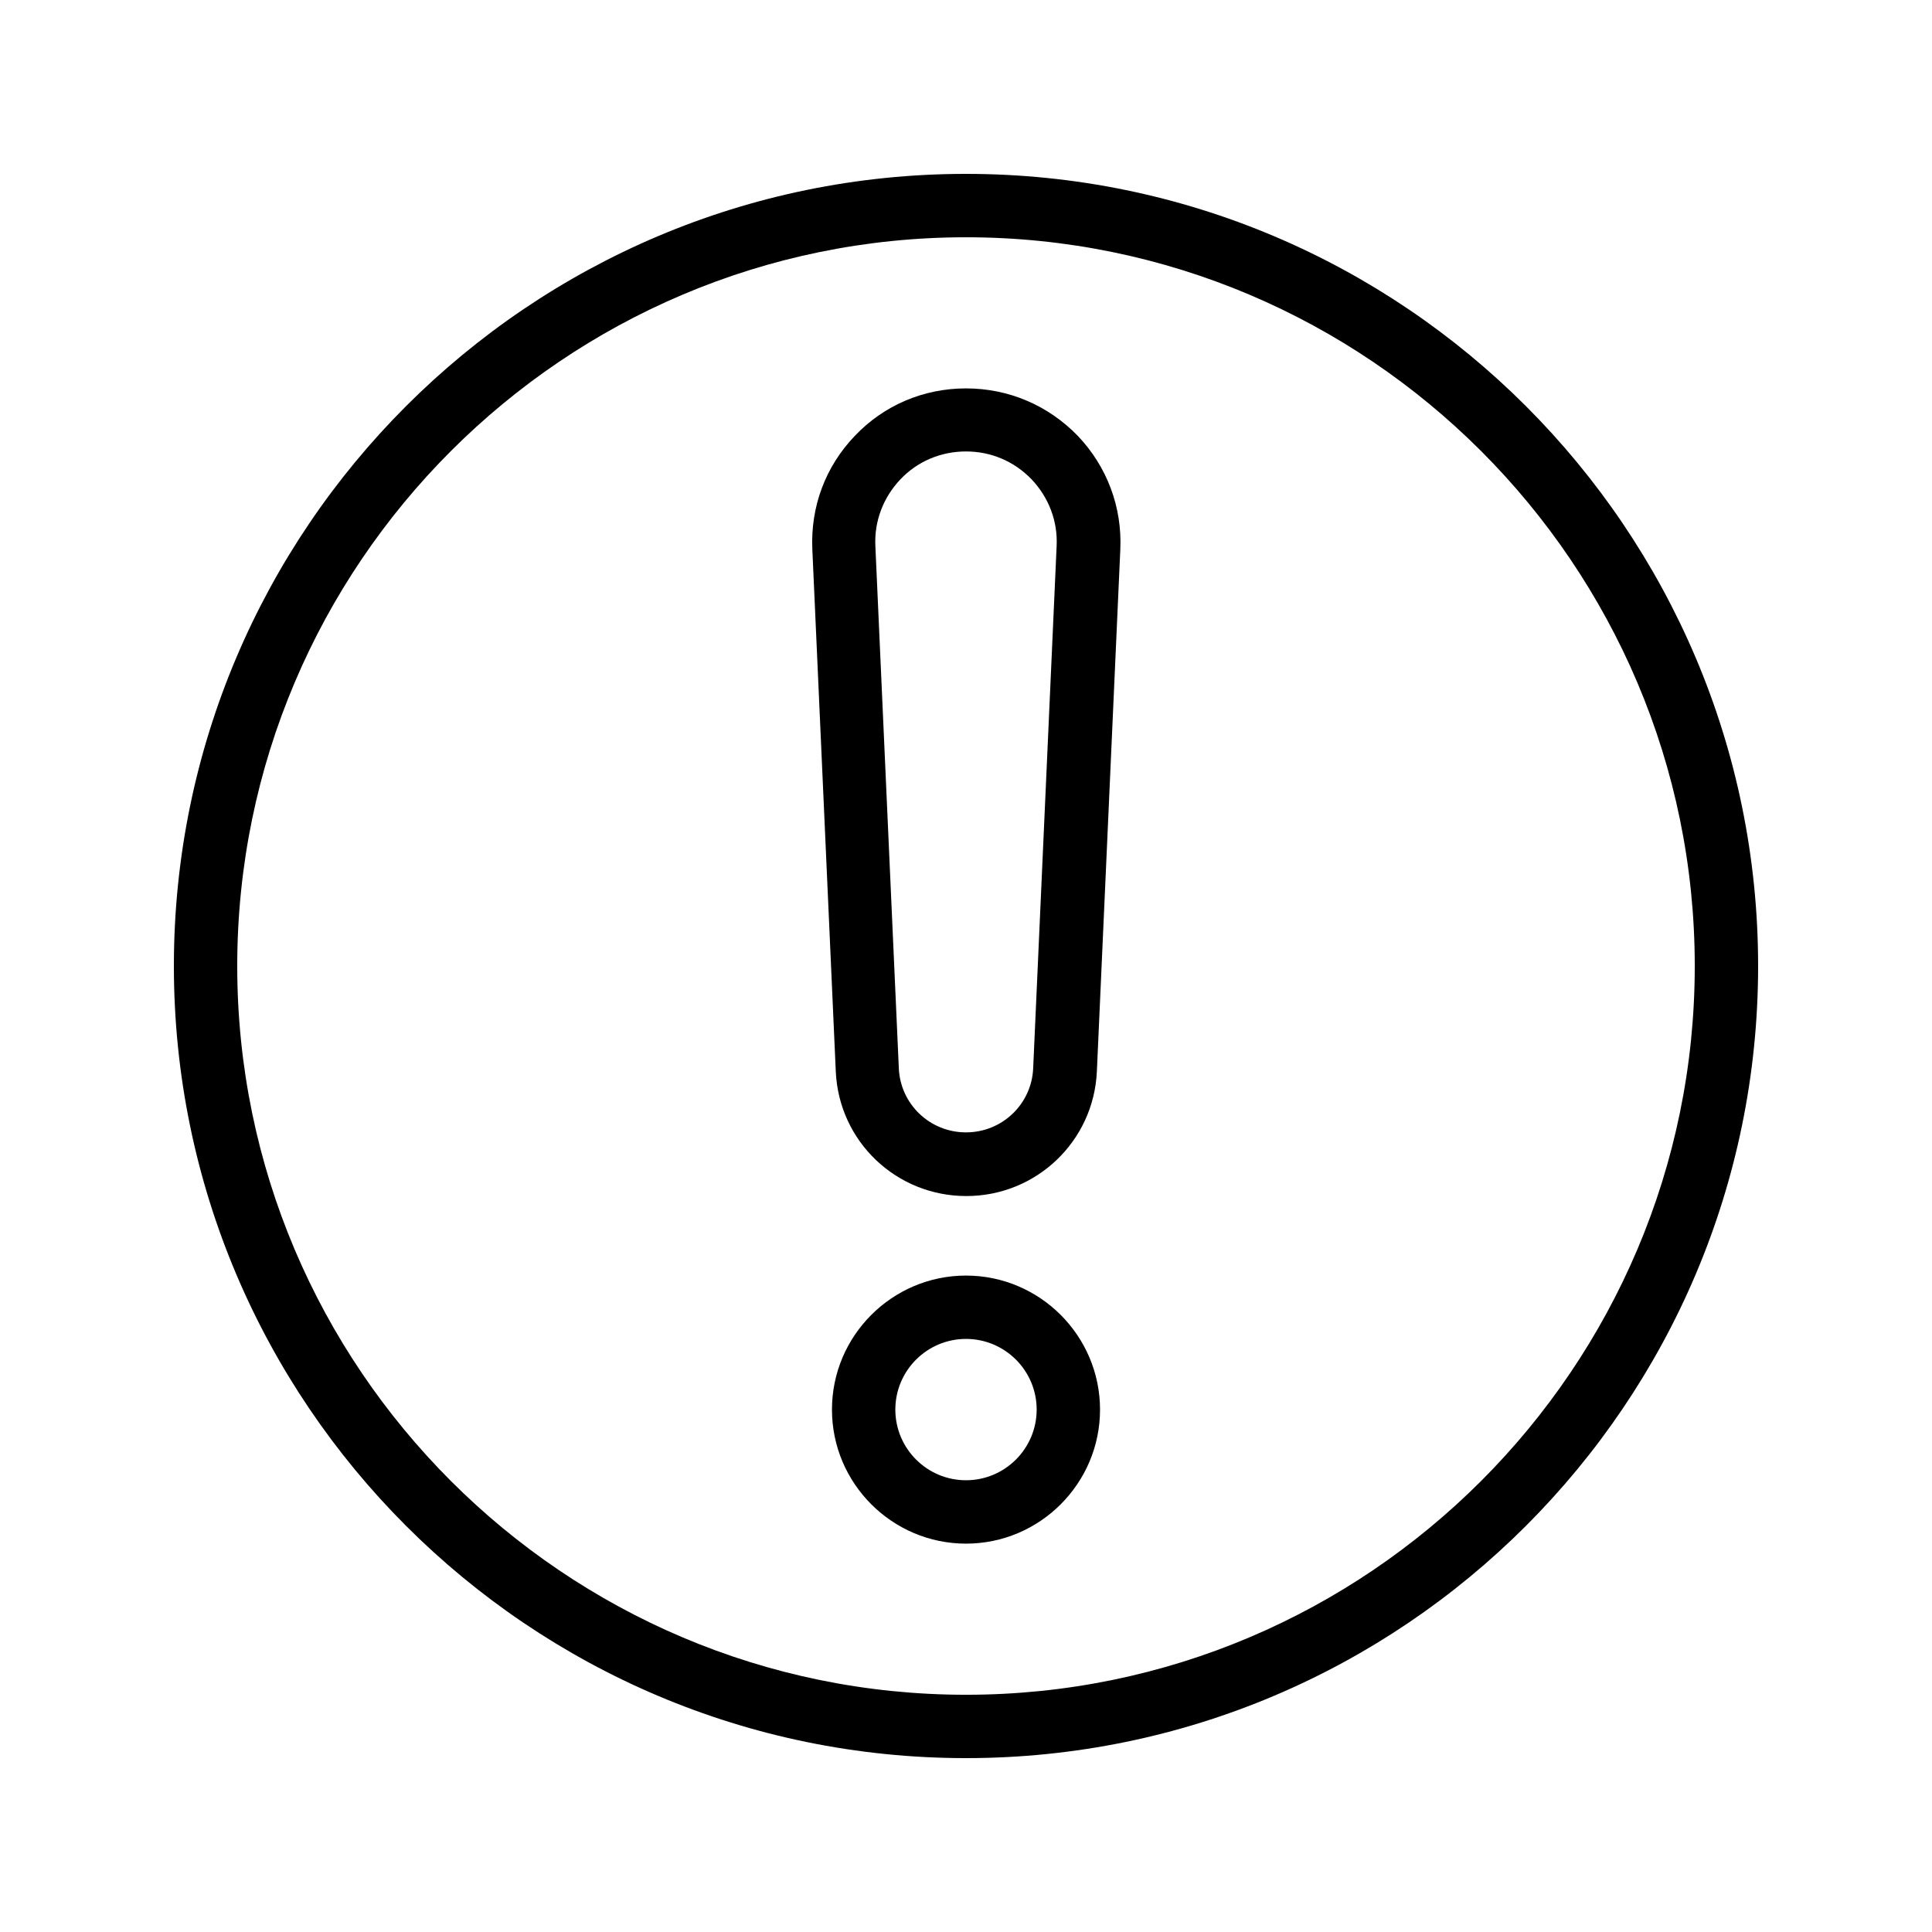 <?xml version="1.0" encoding="UTF-8"?>
<!-- Uploaded to: ICON Repo, www.svgrepo.com, Generator: ICON Repo Mixer Tools -->
<svg fill="#000000" width="800px" height="800px" version="1.1" viewBox="144 144 512 512" xmlns="http://www.w3.org/2000/svg">
 <g>
  <path d="m400 190.08c-115.79 0-209.92 94.129-209.92 209.92s94.129 209.92 209.92 209.92 209.92-94.129 209.92-209.92c-0.004-115.79-94.133-209.92-209.92-209.92zm0 403.05c-106.47 0-193.13-86.656-193.13-193.12 0-106.47 86.656-193.13 193.13-193.13s193.13 86.656 193.13 193.13c-0.004 106.47-86.66 193.12-193.13 193.12z"/>
  <path d="m400 246.93c-11.25 0-21.746 4.449-29.473 12.594-7.809 8.145-11.754 18.809-11.25 30.062l6.215 138.38c0.84 18.559 16.039 33 34.594 33 18.559 0 33.754-14.527 34.594-33l6.215-138.38c0.504-11.25-3.527-21.914-11.25-30.062-7.898-8.145-18.395-12.594-29.645-12.594zm17.801 180.2c-0.418 9.488-8.23 16.961-17.801 16.961-9.574 0-17.383-7.473-17.801-16.961l-6.215-138.38c-0.336-6.633 2.098-12.93 6.633-17.719 4.535-4.785 10.746-7.391 17.383-7.391 6.633 0 12.762 2.602 17.383 7.391 4.535 4.785 6.969 11.082 6.633 17.719z"/>
  <path d="m400 482.04c-19.566 0-35.52 15.953-35.52 35.52 0 19.566 15.953 35.52 35.52 35.52s35.52-15.953 35.52-35.52c-0.004-19.566-15.957-35.52-35.52-35.52zm0 54.242c-10.328 0-18.727-8.398-18.727-18.727s8.398-18.727 18.727-18.727 18.727 8.398 18.727 18.727c-0.004 10.332-8.398 18.727-18.727 18.727z"/>
 </g>
</svg>